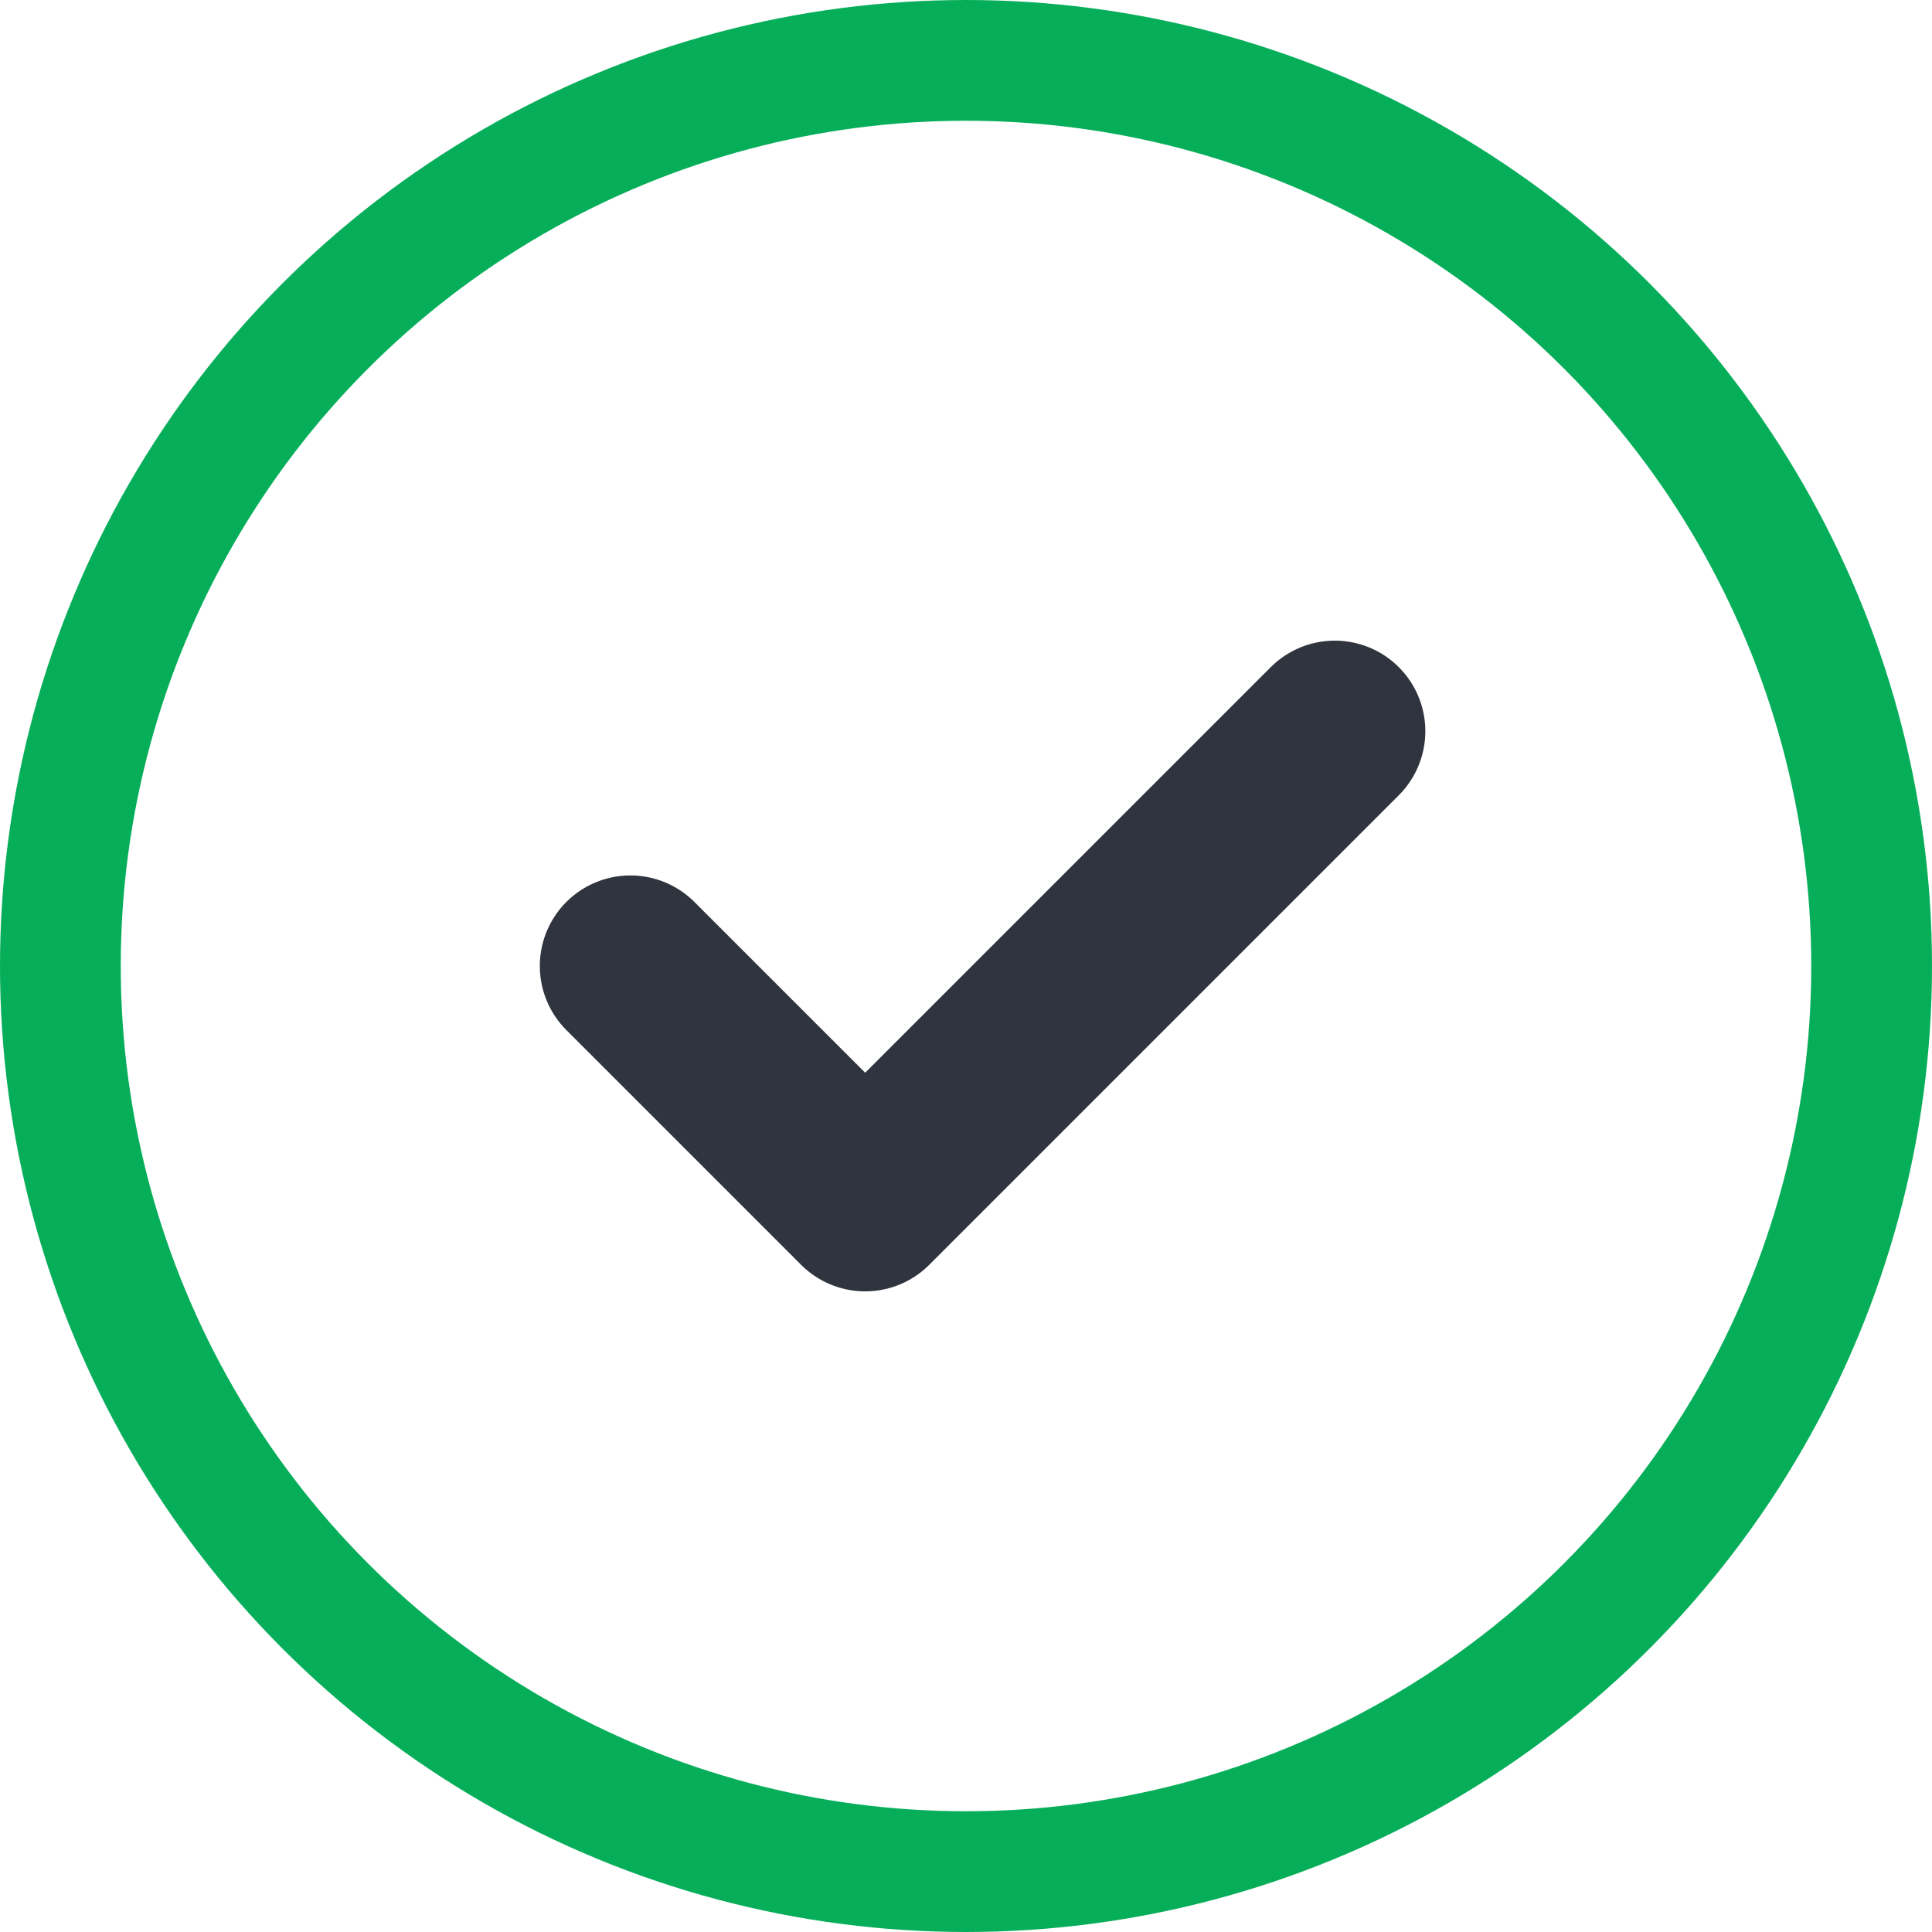 <svg width="32" height="32" viewBox="0 0 32 32" fill="none" xmlns="http://www.w3.org/2000/svg">
<circle cx="16" cy="16" r="15" stroke="#07AE5A" stroke-width="2"/>
<g clip-path="url(#clip0_565_8949)">
<path d="M22.108 12.111L14.33 19.889L10.441 16" stroke="#30343E" stroke-width="3" stroke-linecap="round" stroke-linejoin="round"/>
</g>
<defs>
<clipPath id="clip0_565_8949">
<rect width="17.778" height="17.778" fill="white" transform="translate(7.109 7.111)"/>
</clipPath>
</defs>
</svg>

